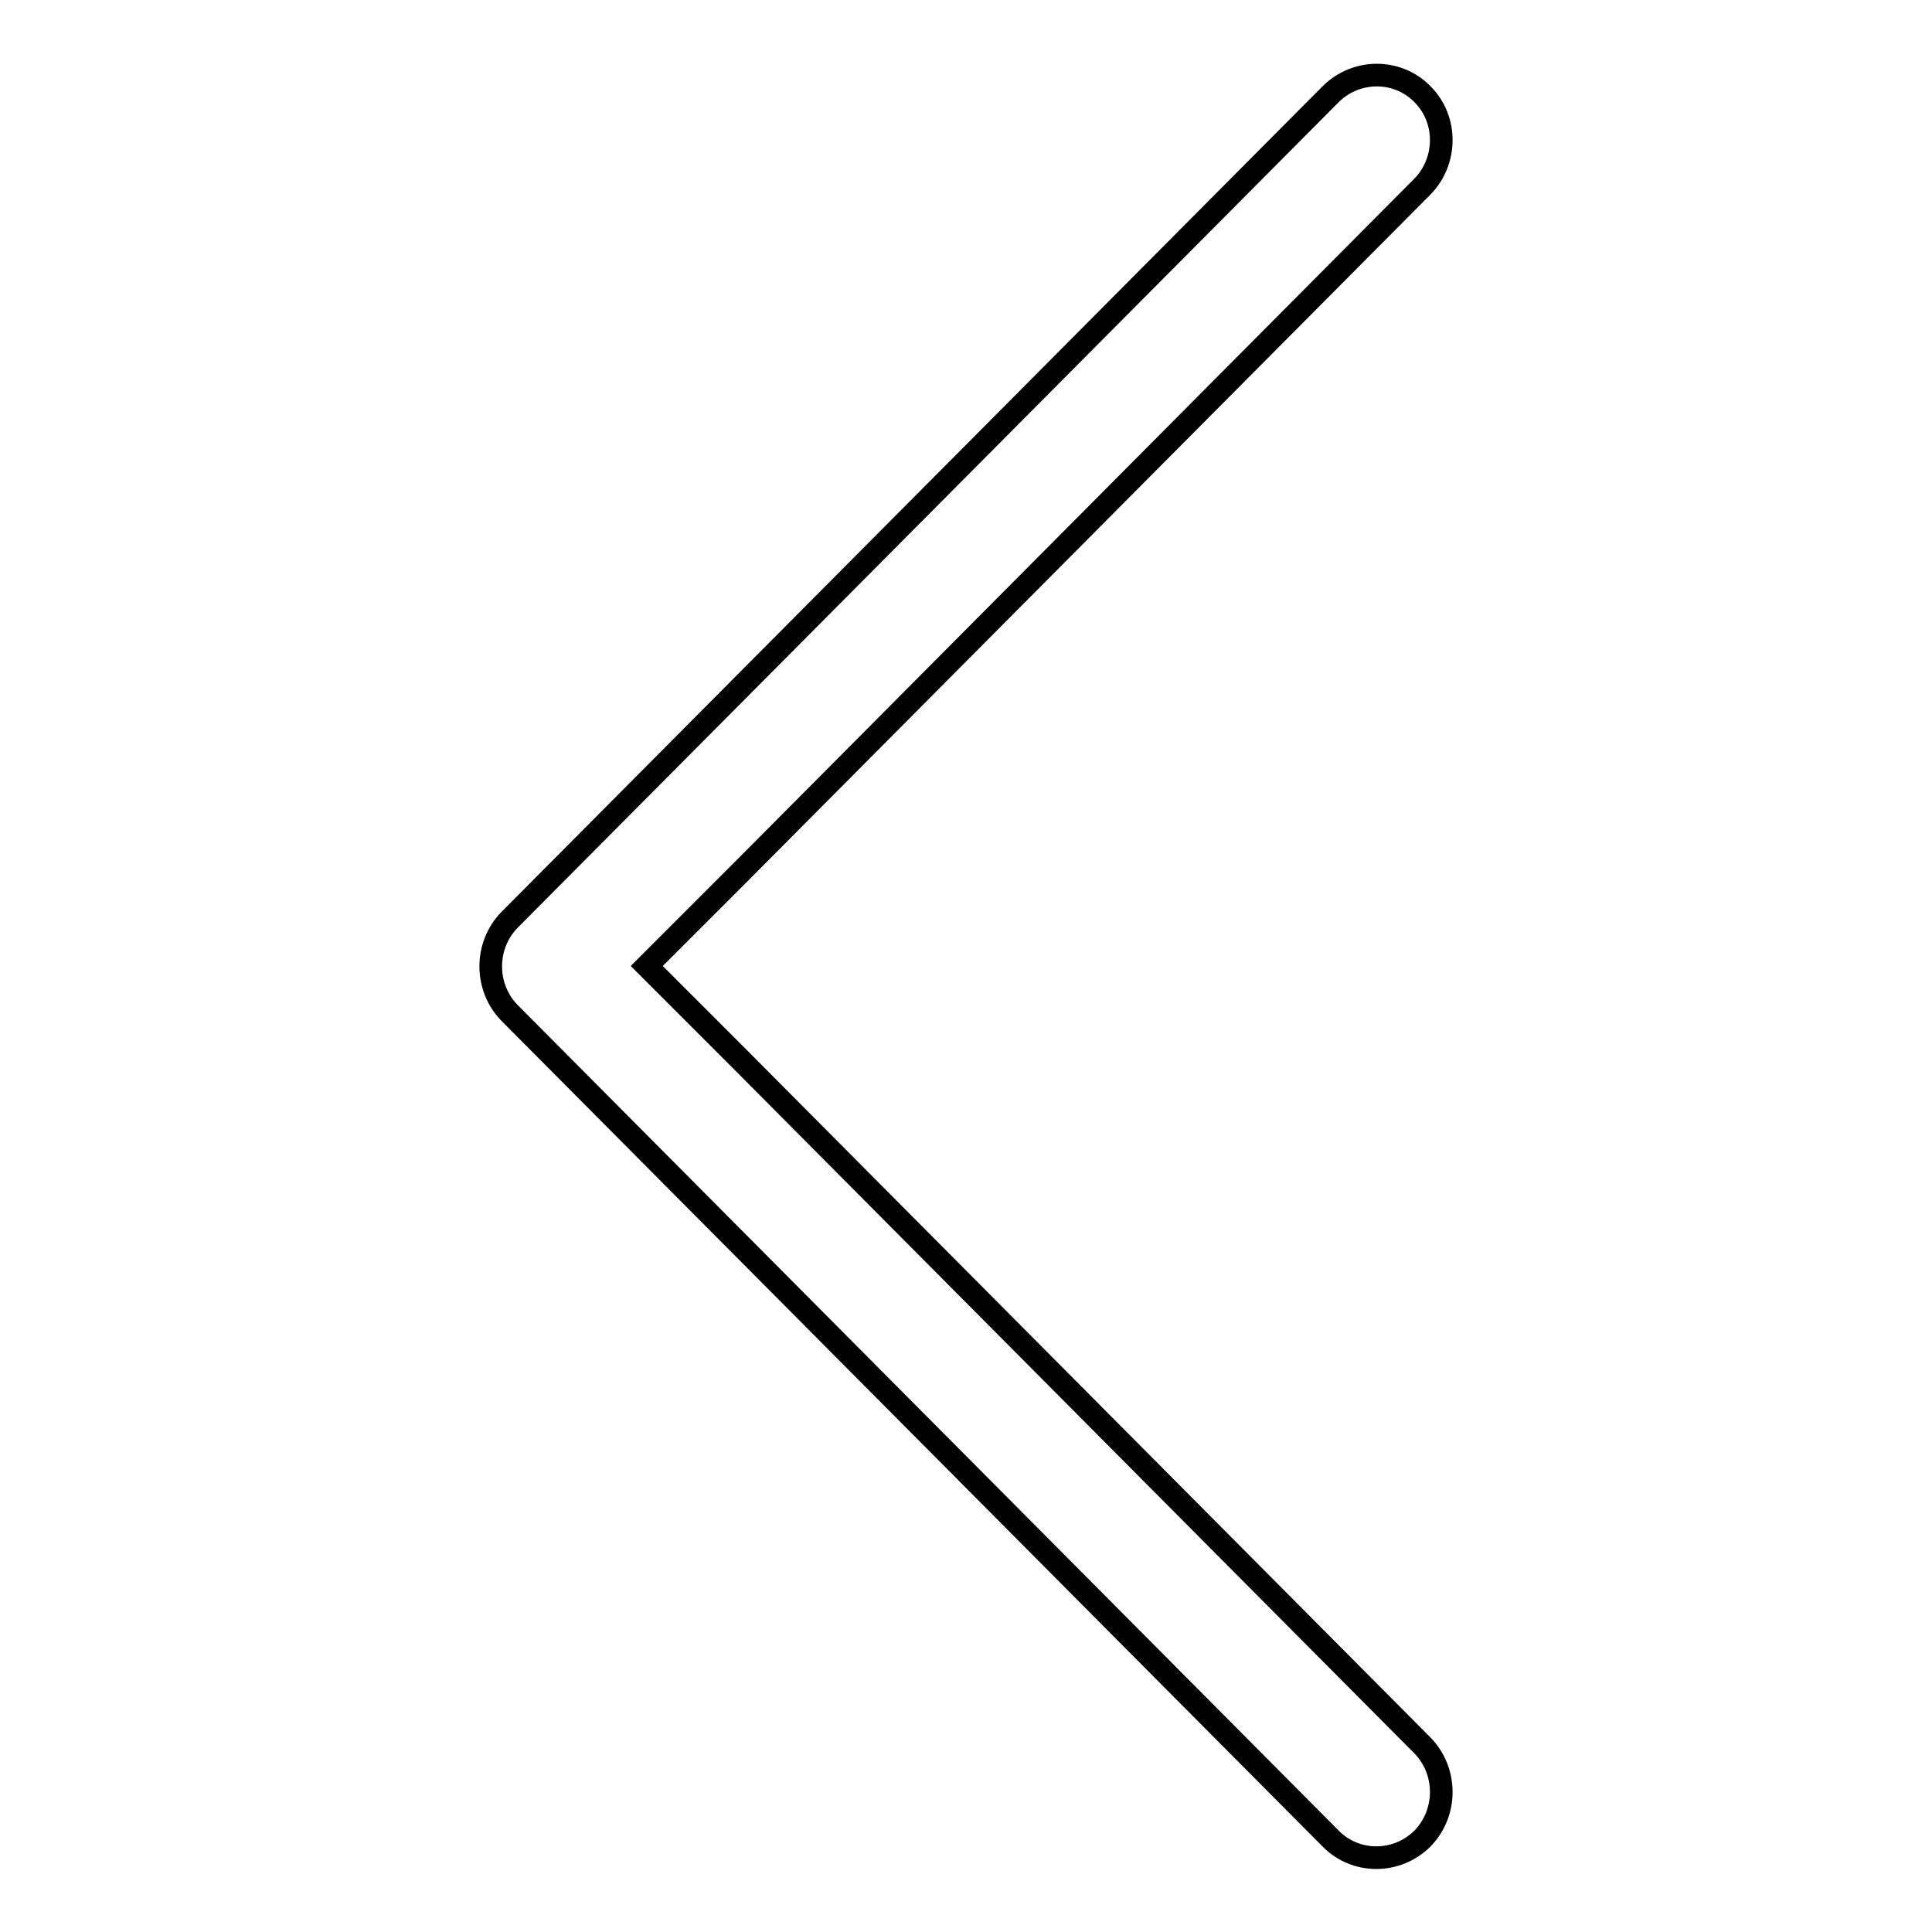 <?xml version="1.0" encoding="utf-8"?>
<!-- Svg Vector Icons : http://www.onlinewebfonts.com/icon -->
<!DOCTYPE svg PUBLIC "-//W3C//DTD SVG 1.1//EN" "http://www.w3.org/Graphics/SVG/1.1/DTD/svg11.dtd">
<svg version="1.1" xmlns="http://www.w3.org/2000/svg" xmlns:xlink="http://www.w3.org/1999/xlink" x="0px" y="0px" viewBox="0 0 256 256" enable-background="new 0 0 256 256" xml:space="preserve">
<g> <path stroke-width="3" fill-opacity="0" stroke="#000000"  d="M98,140.3L85.7,128l12.4-12.4l90.4-90.9c3.3-3.4,3.3-8.9,0-12.2c-3.3-3.4-8.8-3.4-12.2,0L67.5,121.9 c-3.3,3.4-3.3,8.9,0,12.3l108.8,109.4c3.3,3.4,8.8,3.4,12.2,0c3.3-3.4,3.3-8.9,0-12.3L98,140.3z"/></g>
</svg>